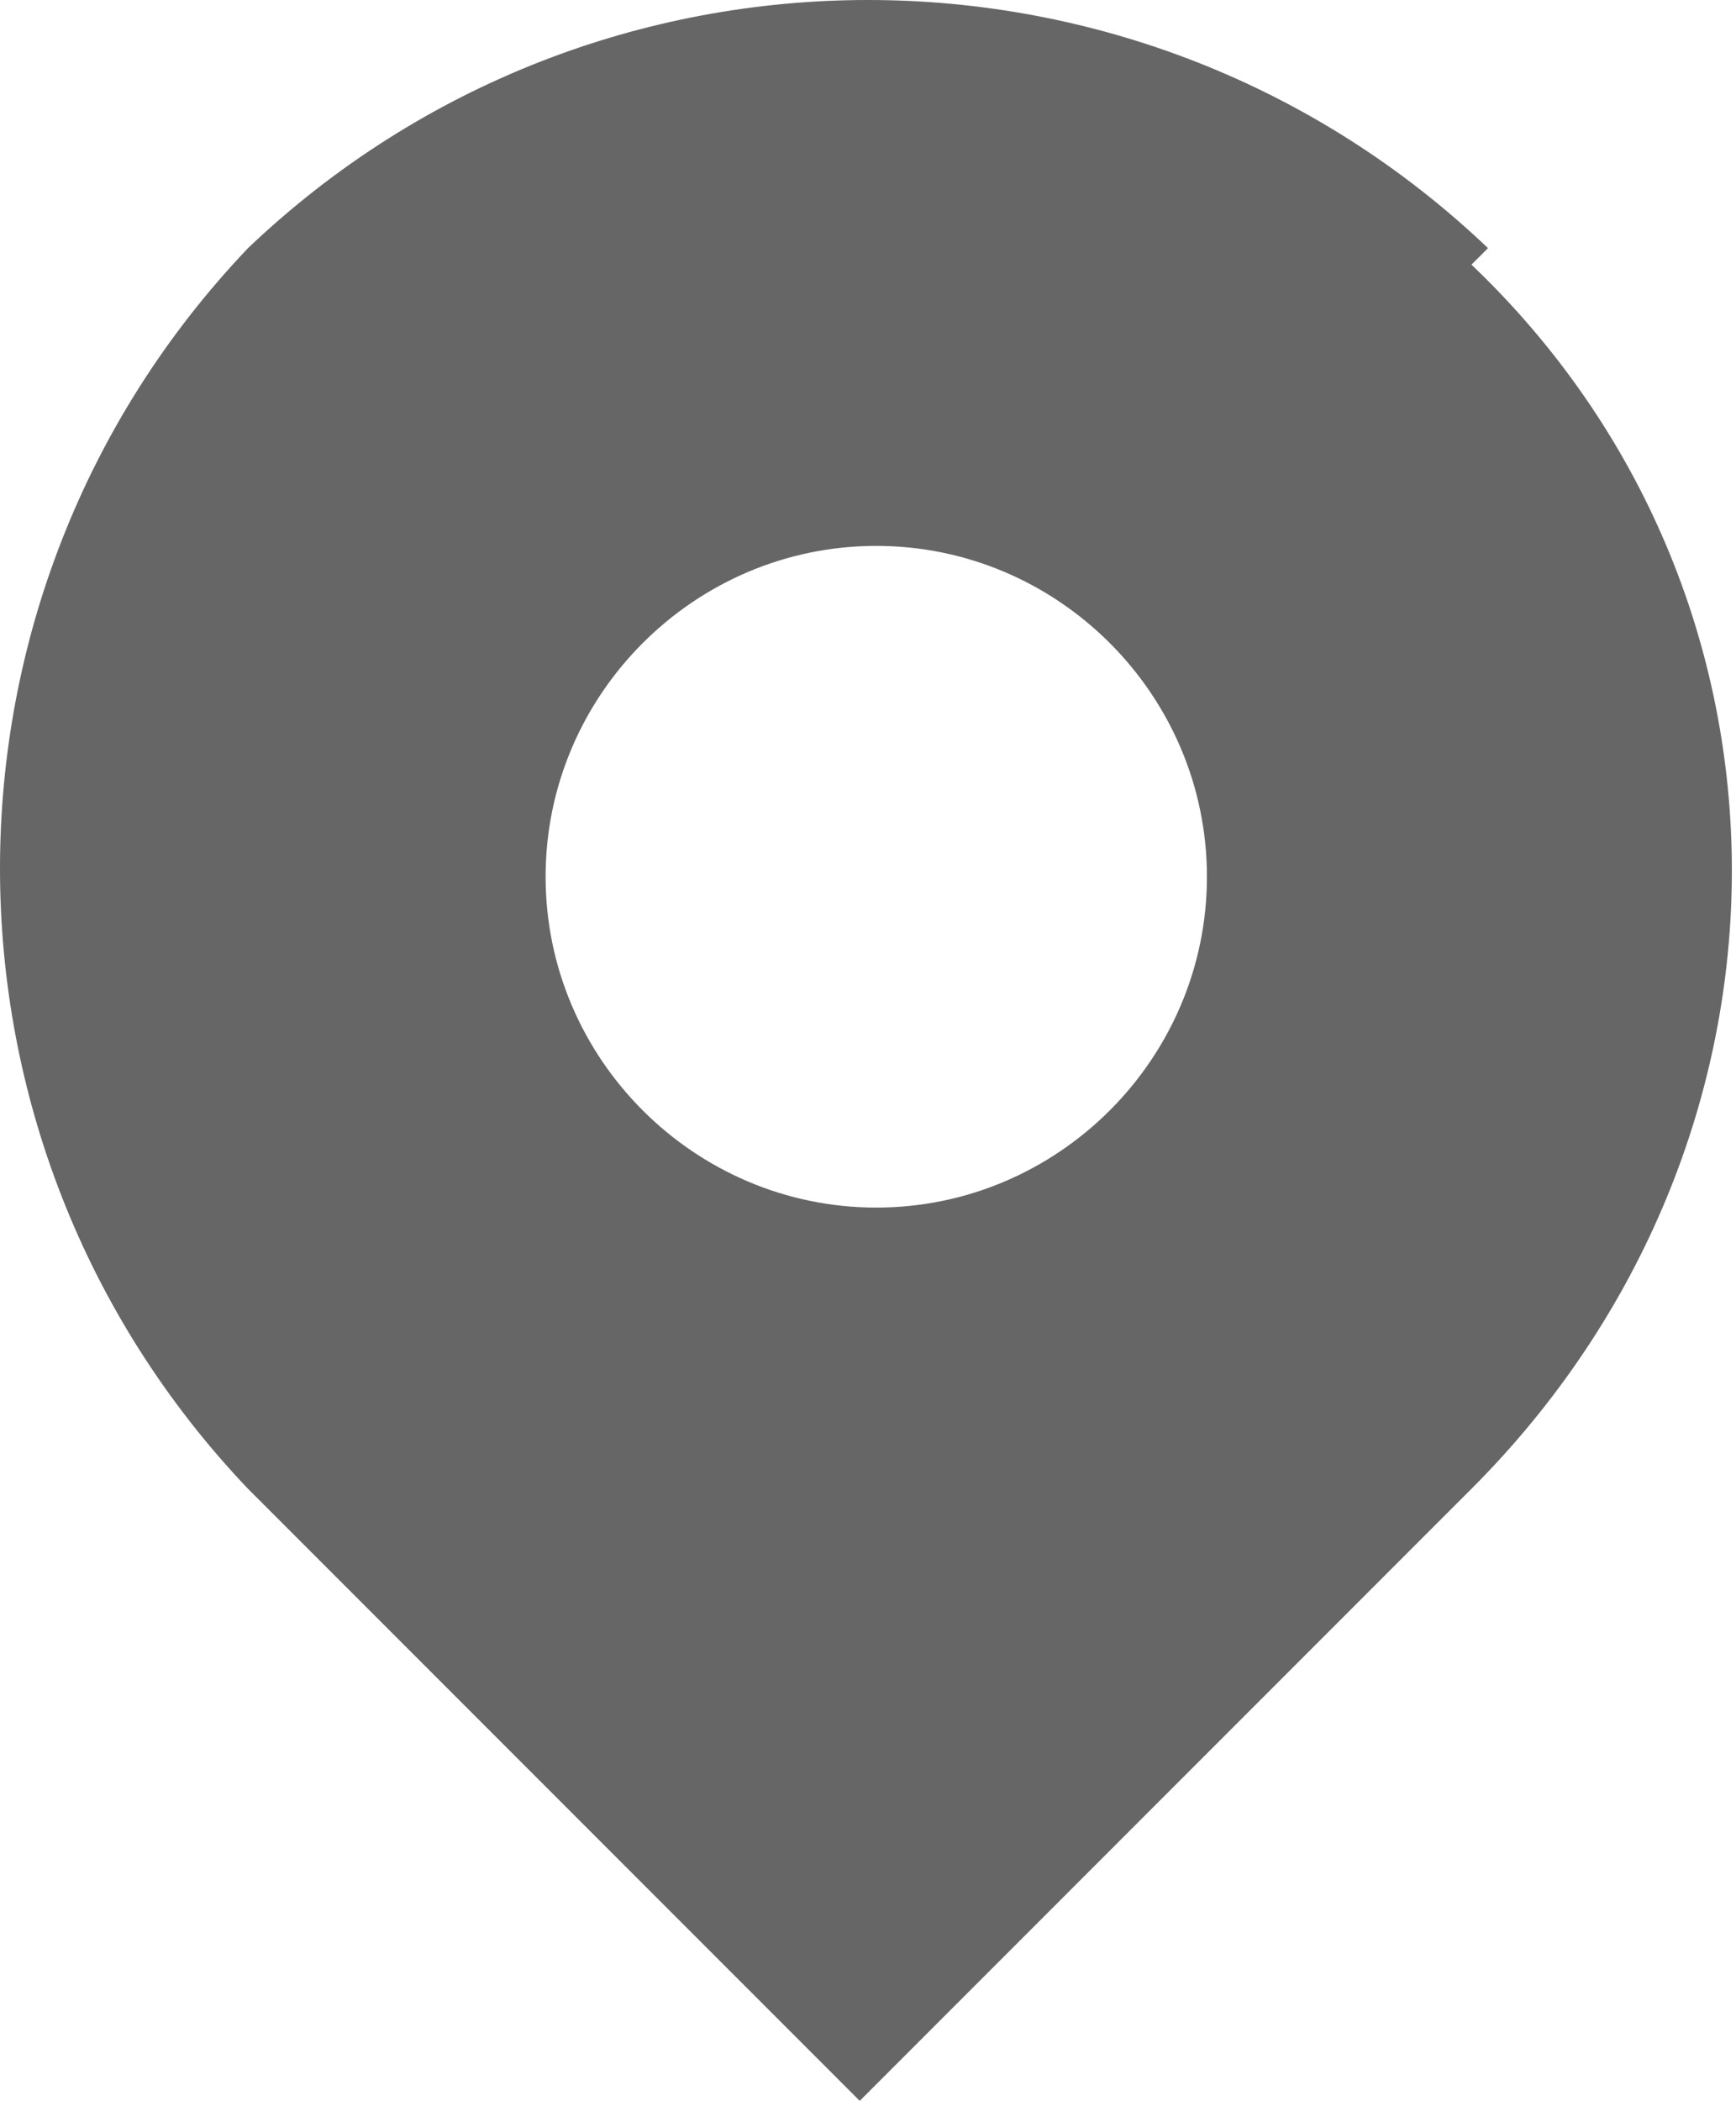 <?xml version="1.0" encoding="UTF-8"?>
<svg id="_レイヤー_1" data-name="レイヤー 1" xmlns="http://www.w3.org/2000/svg" version="1.1" viewBox="0 0 10.5 12.7">
  <defs>
    <style>
      .cls-1 {
        fill: #666;
        stroke-width: 0px;
      }
    </style>
  </defs>
  <path class="cls-1" d="M9,1.5C6.9-.5,3.6-.5,1.5,1.5-.5,3.6-.5,6.9,1.5,9l3.7,3.7,3.7-3.7c2.1-2.1,2.1-5.4,0-7.4ZM5.3,7.3c-1.1,0-2-.9-2-2s.9-2,2-2,2,.9,2,2-.9,2-2,2Z"/>
</svg>